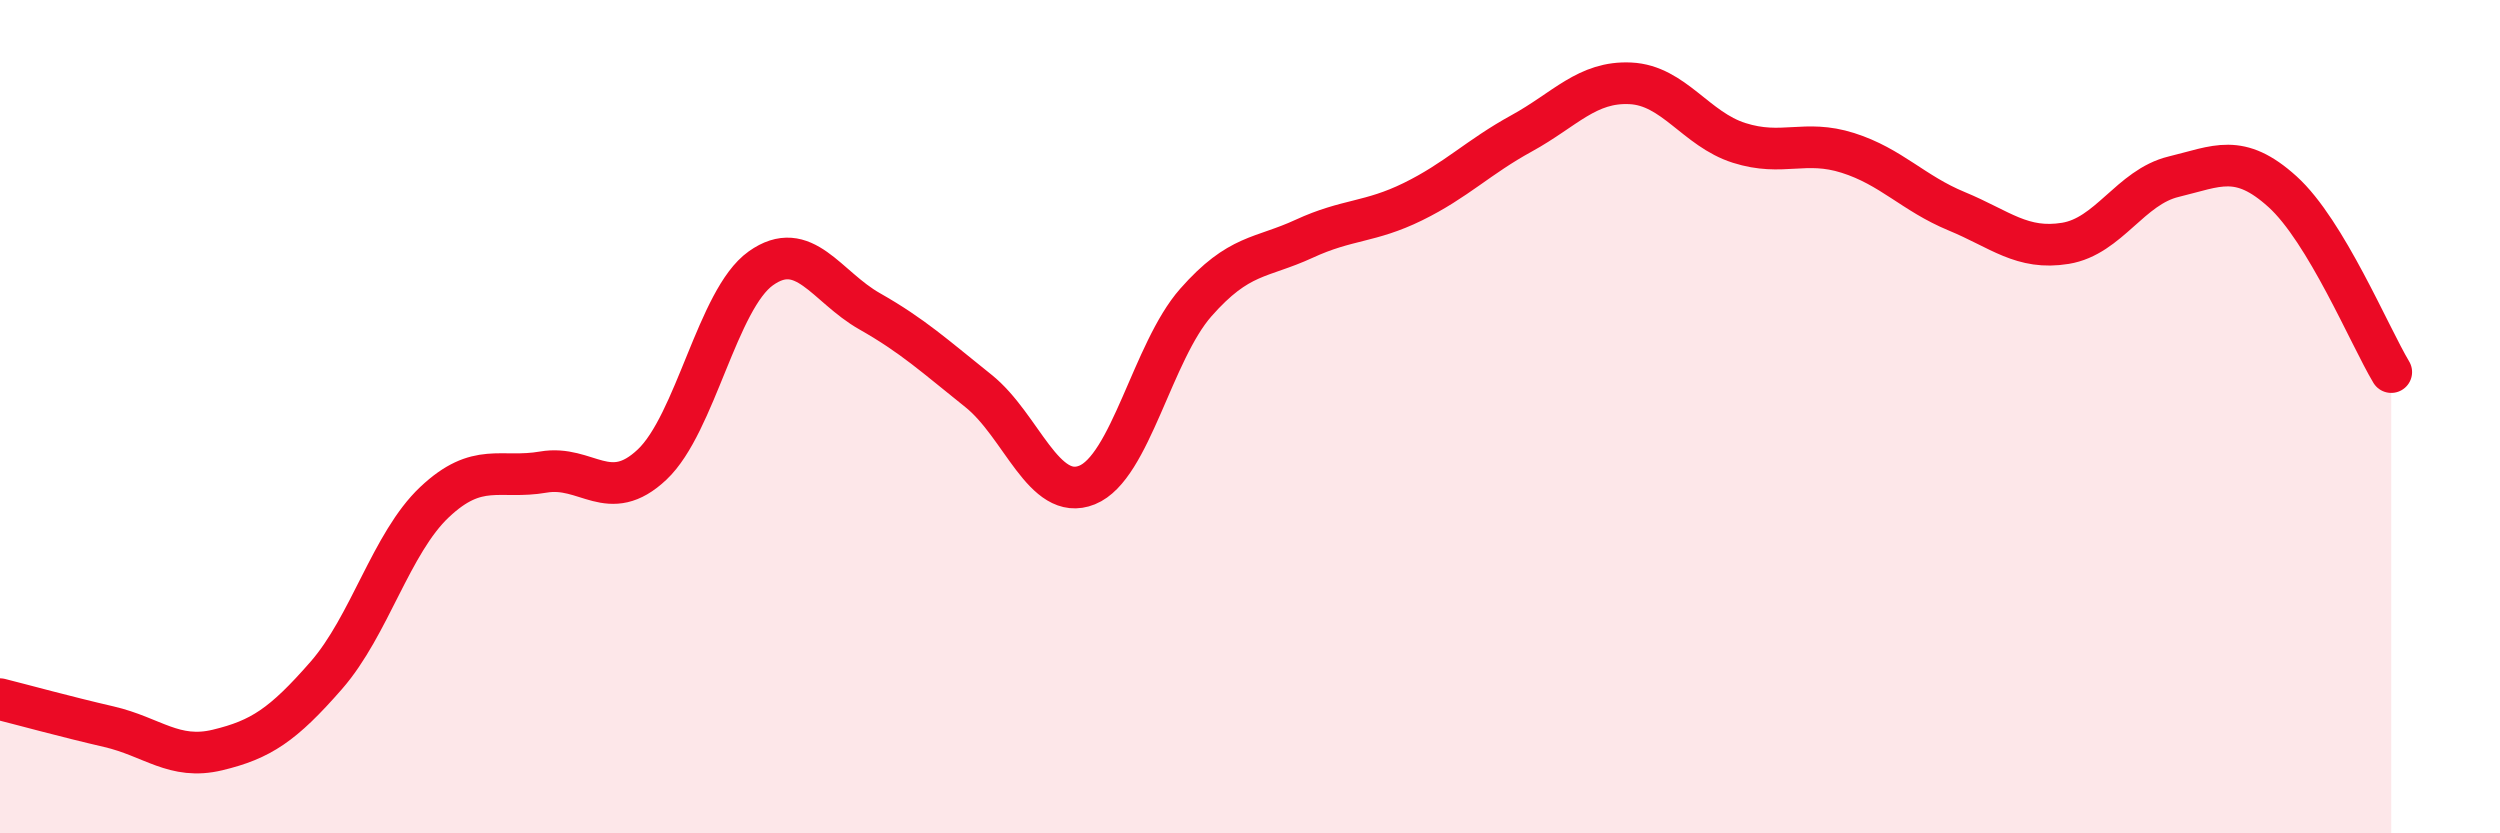 
    <svg width="60" height="20" viewBox="0 0 60 20" xmlns="http://www.w3.org/2000/svg">
      <path
        d="M 0,16.78 C 0.52,16.91 1.57,17.2 2.61,17.44 C 3.65,17.68 4.18,18.25 5.22,18 C 6.26,17.75 6.79,17.4 7.83,16.21 C 8.87,15.02 9.39,13.03 10.43,12.05 C 11.47,11.07 12,11.51 13.04,11.33 C 14.08,11.15 14.61,12.13 15.65,11.15 C 16.69,10.17 17.22,7.18 18.26,6.44 C 19.3,5.7 19.83,6.88 20.87,7.47 C 21.91,8.06 22.44,8.55 23.48,9.38 C 24.52,10.21 25.05,12.06 26.09,11.64 C 27.13,11.22 27.66,8.44 28.7,7.26 C 29.74,6.08 30.26,6.21 31.3,5.73 C 32.34,5.25 32.87,5.35 33.91,4.84 C 34.95,4.33 35.48,3.77 36.52,3.2 C 37.56,2.63 38.09,1.95 39.13,2 C 40.17,2.05 40.7,3.1 41.74,3.43 C 42.78,3.76 43.31,3.34 44.35,3.67 C 45.39,4 45.92,4.64 46.96,5.07 C 48,5.5 48.53,6.01 49.57,5.84 C 50.61,5.67 51.13,4.49 52.17,4.24 C 53.21,3.99 53.74,3.66 54.78,4.6 C 55.82,5.54 56.87,8.06 57.39,8.93L57.39 20L0 20Z"
        fill="#EB0A25"
        opacity="0.1"
        stroke-linecap="round"
        stroke-linejoin="round"
      />
      <path
        d="M 0,16.78 C 0.52,16.91 1.57,17.2 2.61,17.44 C 3.65,17.68 4.18,18.25 5.22,18 C 6.26,17.75 6.79,17.4 7.83,16.21 C 8.87,15.02 9.39,13.03 10.43,12.05 C 11.47,11.07 12,11.51 13.04,11.33 C 14.08,11.15 14.61,12.13 15.65,11.15 C 16.69,10.17 17.22,7.18 18.26,6.44 C 19.3,5.7 19.83,6.88 20.87,7.47 C 21.91,8.06 22.44,8.55 23.48,9.38 C 24.52,10.21 25.05,12.06 26.09,11.64 C 27.13,11.22 27.66,8.44 28.7,7.26 C 29.74,6.08 30.26,6.21 31.3,5.73 C 32.34,5.25 32.87,5.35 33.91,4.84 C 34.95,4.33 35.48,3.77 36.52,3.2 C 37.56,2.63 38.09,1.95 39.13,2 C 40.17,2.05 40.7,3.1 41.74,3.43 C 42.78,3.76 43.31,3.34 44.35,3.67 C 45.39,4 45.92,4.64 46.96,5.07 C 48,5.5 48.53,6.01 49.57,5.84 C 50.61,5.67 51.13,4.49 52.17,4.24 C 53.21,3.99 53.74,3.66 54.78,4.6 C 55.82,5.54 56.87,8.06 57.39,8.93"
        stroke="#EB0A25"
        stroke-width="1"
        fill="none"
        stroke-linecap="round"
        stroke-linejoin="round"
      />
    </svg>
  